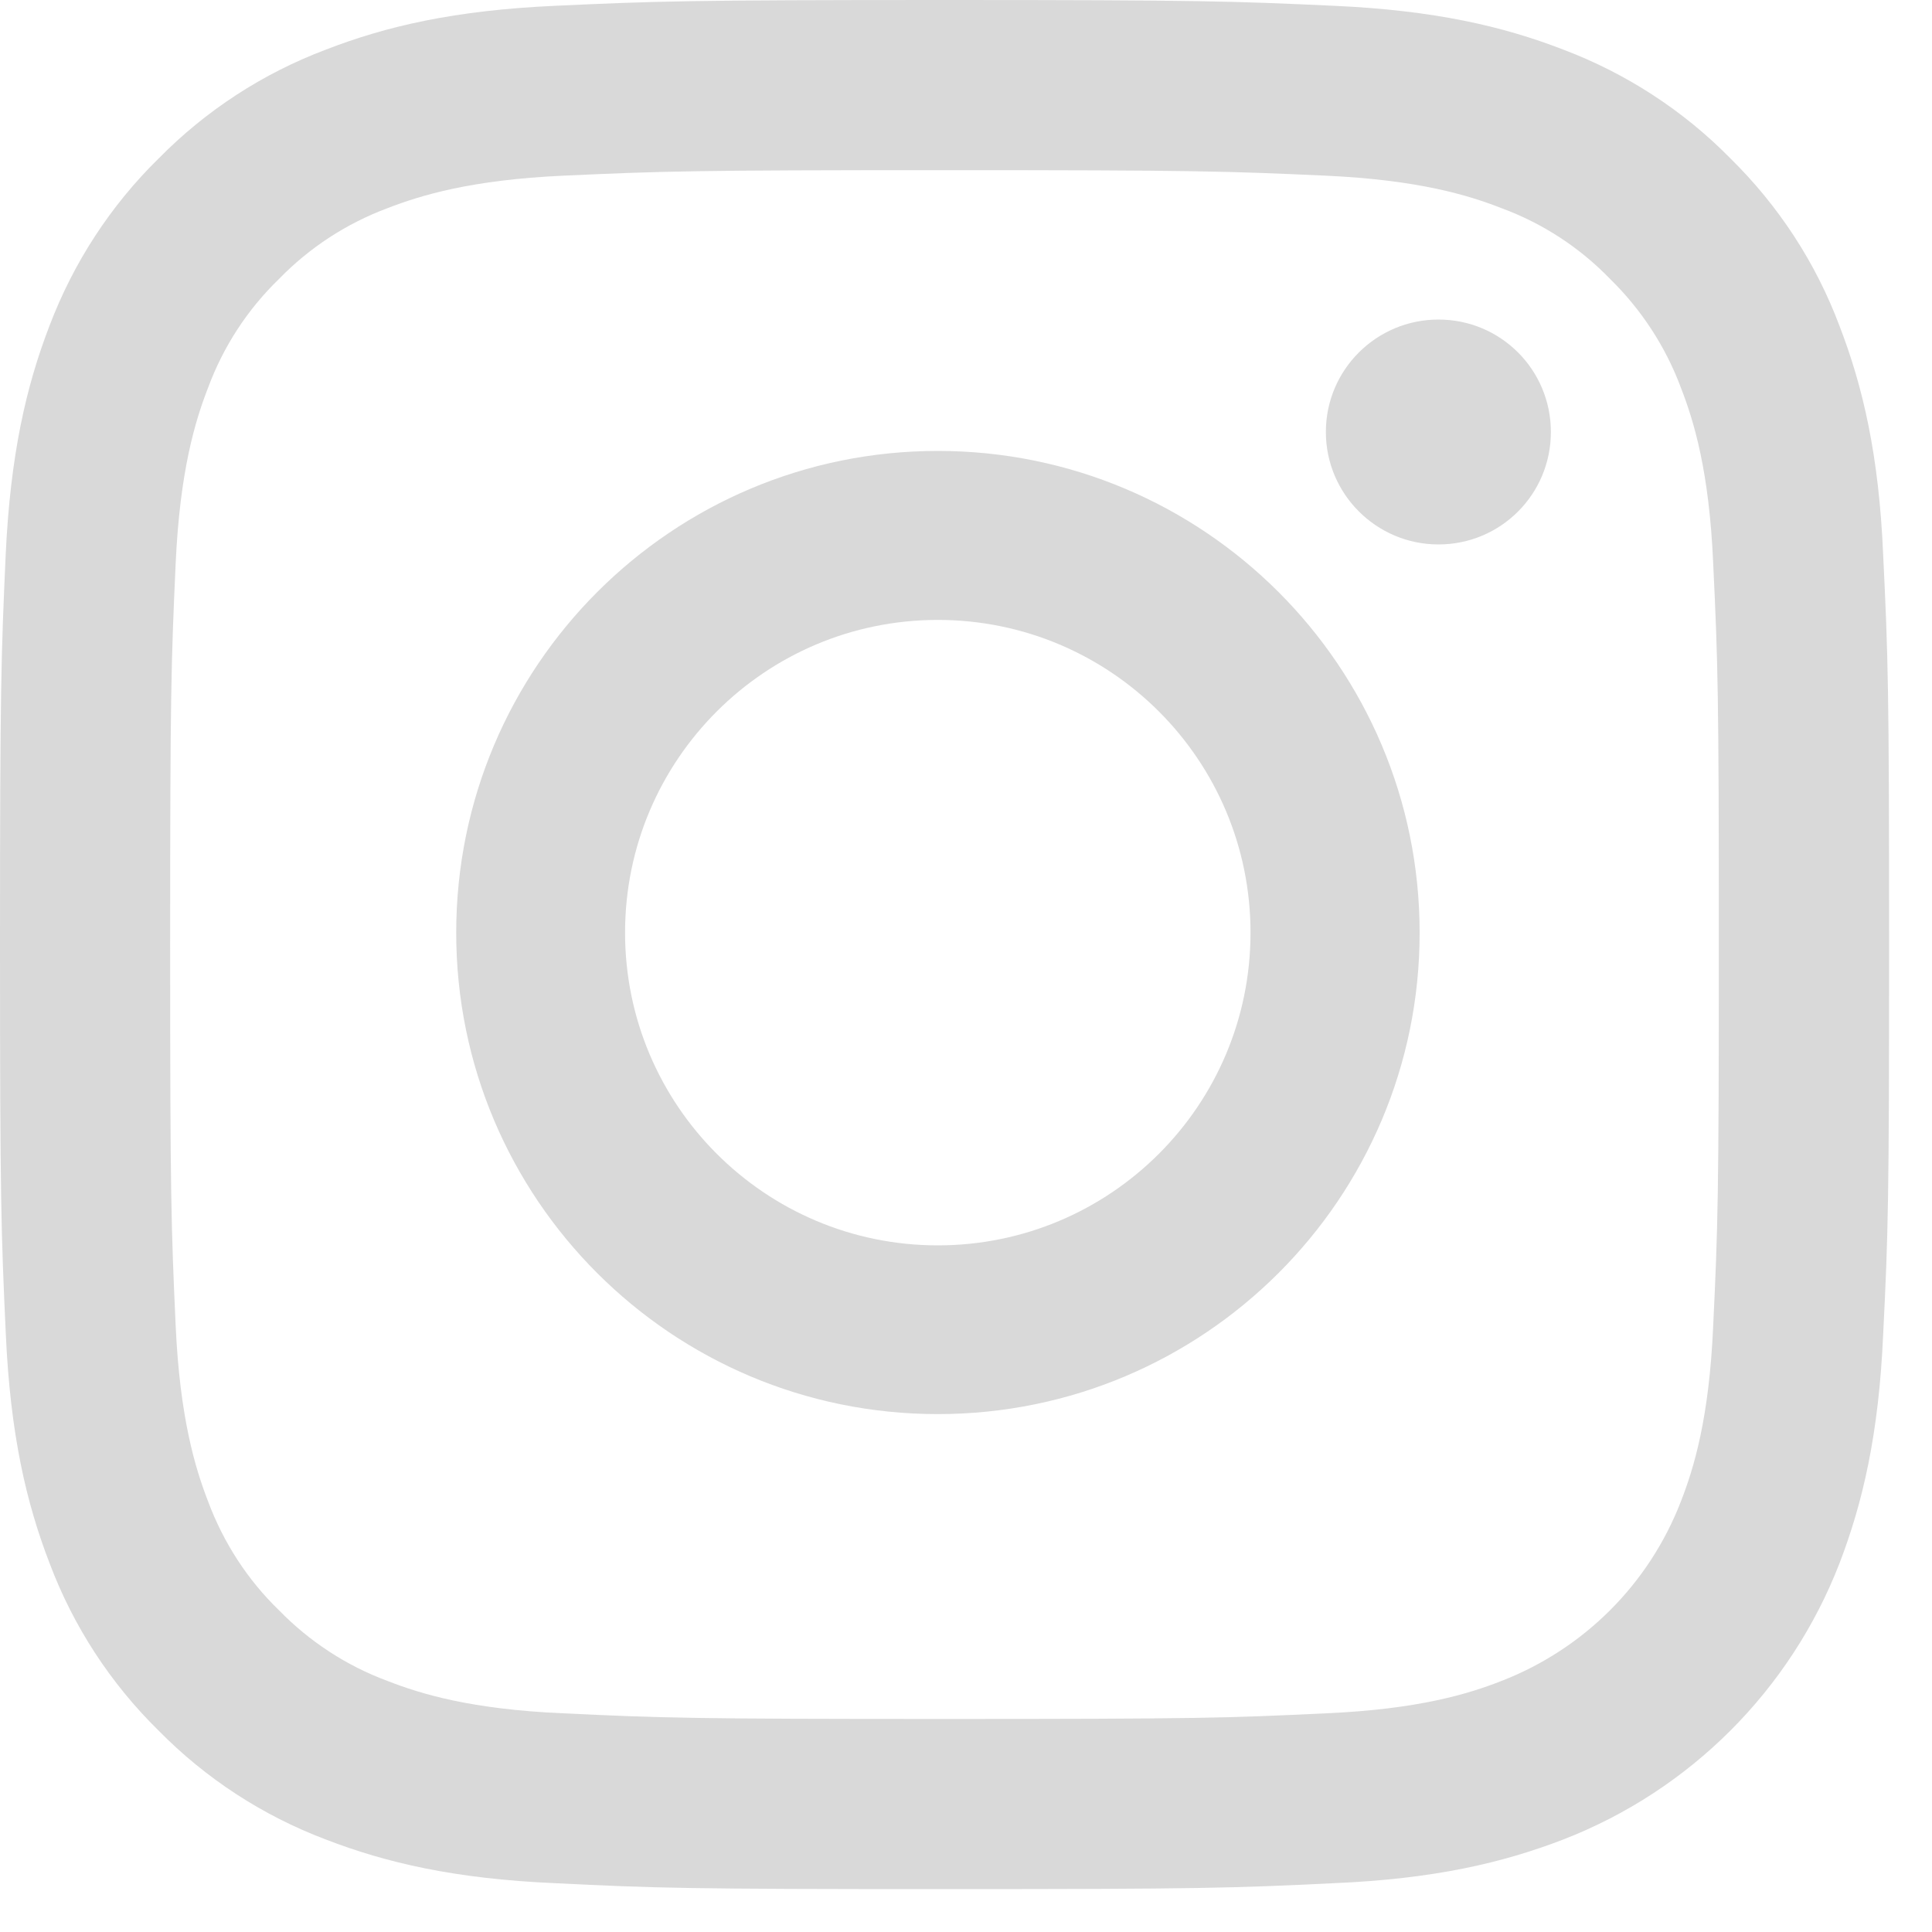 <svg width="15" height="15" viewBox="0 0 15 15" fill="none" xmlns="http://www.w3.org/2000/svg">
<path d="M7.334 1.321C9.29 1.321 9.523 1.329 10.296 1.364C11.01 1.397 11.4 1.515 11.657 1.616C11.977 1.734 12.264 1.921 12.501 2.166C12.743 2.403 12.931 2.69 13.05 3.009C13.151 3.268 13.27 3.657 13.301 4.371C13.338 5.144 13.345 5.376 13.345 7.334C13.345 9.291 13.338 9.524 13.301 10.296C13.27 11.011 13.151 11.4 13.05 11.658C12.803 12.298 12.297 12.803 11.657 13.051C11.4 13.152 11.009 13.271 10.296 13.302C9.524 13.339 9.291 13.346 7.334 13.346C5.375 13.346 5.144 13.339 4.371 13.302C3.656 13.271 3.268 13.152 3.009 13.051C2.69 12.933 2.403 12.745 2.166 12.502C1.922 12.266 1.735 11.977 1.616 11.658C1.516 11.4 1.397 11.01 1.364 10.296C1.329 9.525 1.321 9.291 1.321 7.334C1.321 5.376 1.329 5.145 1.364 4.371C1.397 3.657 1.515 3.268 1.616 3.009C1.734 2.691 1.921 2.403 2.166 2.166C2.403 1.922 2.69 1.735 3.009 1.616C3.268 1.516 3.656 1.397 4.371 1.364C5.144 1.329 5.375 1.321 7.334 1.321ZM7.334 0C5.342 0 5.093 0.009 4.31 0.045C3.529 0.08 2.997 0.204 2.531 0.385C2.041 0.569 1.598 0.858 1.231 1.231C0.857 1.598 0.57 2.04 0.384 2.53C0.204 2.997 0.08 3.53 0.044 4.31C0.009 5.092 0 5.341 0 7.333C0 9.324 0.009 9.575 0.045 10.356C0.08 11.136 0.204 11.668 0.385 12.137C0.569 12.626 0.858 13.07 1.231 13.436C1.598 13.809 2.04 14.097 2.53 14.282C2.996 14.462 3.529 14.587 4.309 14.621C5.093 14.66 5.341 14.667 7.333 14.667C9.326 14.667 9.574 14.659 10.357 14.621C11.137 14.588 11.669 14.462 12.137 14.282C13.122 13.9 13.9 13.122 14.282 12.137C14.462 11.668 14.587 11.136 14.621 10.357C14.66 9.575 14.667 9.324 14.667 7.334C14.667 5.342 14.659 5.093 14.621 4.311C14.588 3.53 14.462 2.998 14.282 2.531C14.098 2.04 13.809 1.598 13.436 1.231C13.07 0.858 12.626 0.57 12.137 0.385C11.669 0.204 11.137 0.08 10.357 0.045C9.575 0.009 9.324 0 7.334 0ZM7.281 3.501C5.216 3.501 3.542 5.175 3.542 7.242C3.542 9.307 5.216 10.979 7.281 10.979C9.346 10.979 11.022 9.306 11.022 7.242C11.022 5.174 9.346 3.501 7.281 3.501ZM7.281 9.669C5.941 9.669 4.853 8.582 4.853 7.241C4.853 5.9 5.941 4.813 7.281 4.813C8.622 4.813 9.709 5.9 9.709 7.241C9.709 8.582 8.622 9.669 7.281 9.669ZM11.168 2.481C11.652 2.481 12.041 2.871 12.041 3.354C12.041 3.837 11.652 4.227 11.168 4.227C10.687 4.227 10.294 3.836 10.294 3.354C10.294 2.87 10.687 2.481 11.168 2.481Z" fill="#D9D9D9"/>
</svg>
